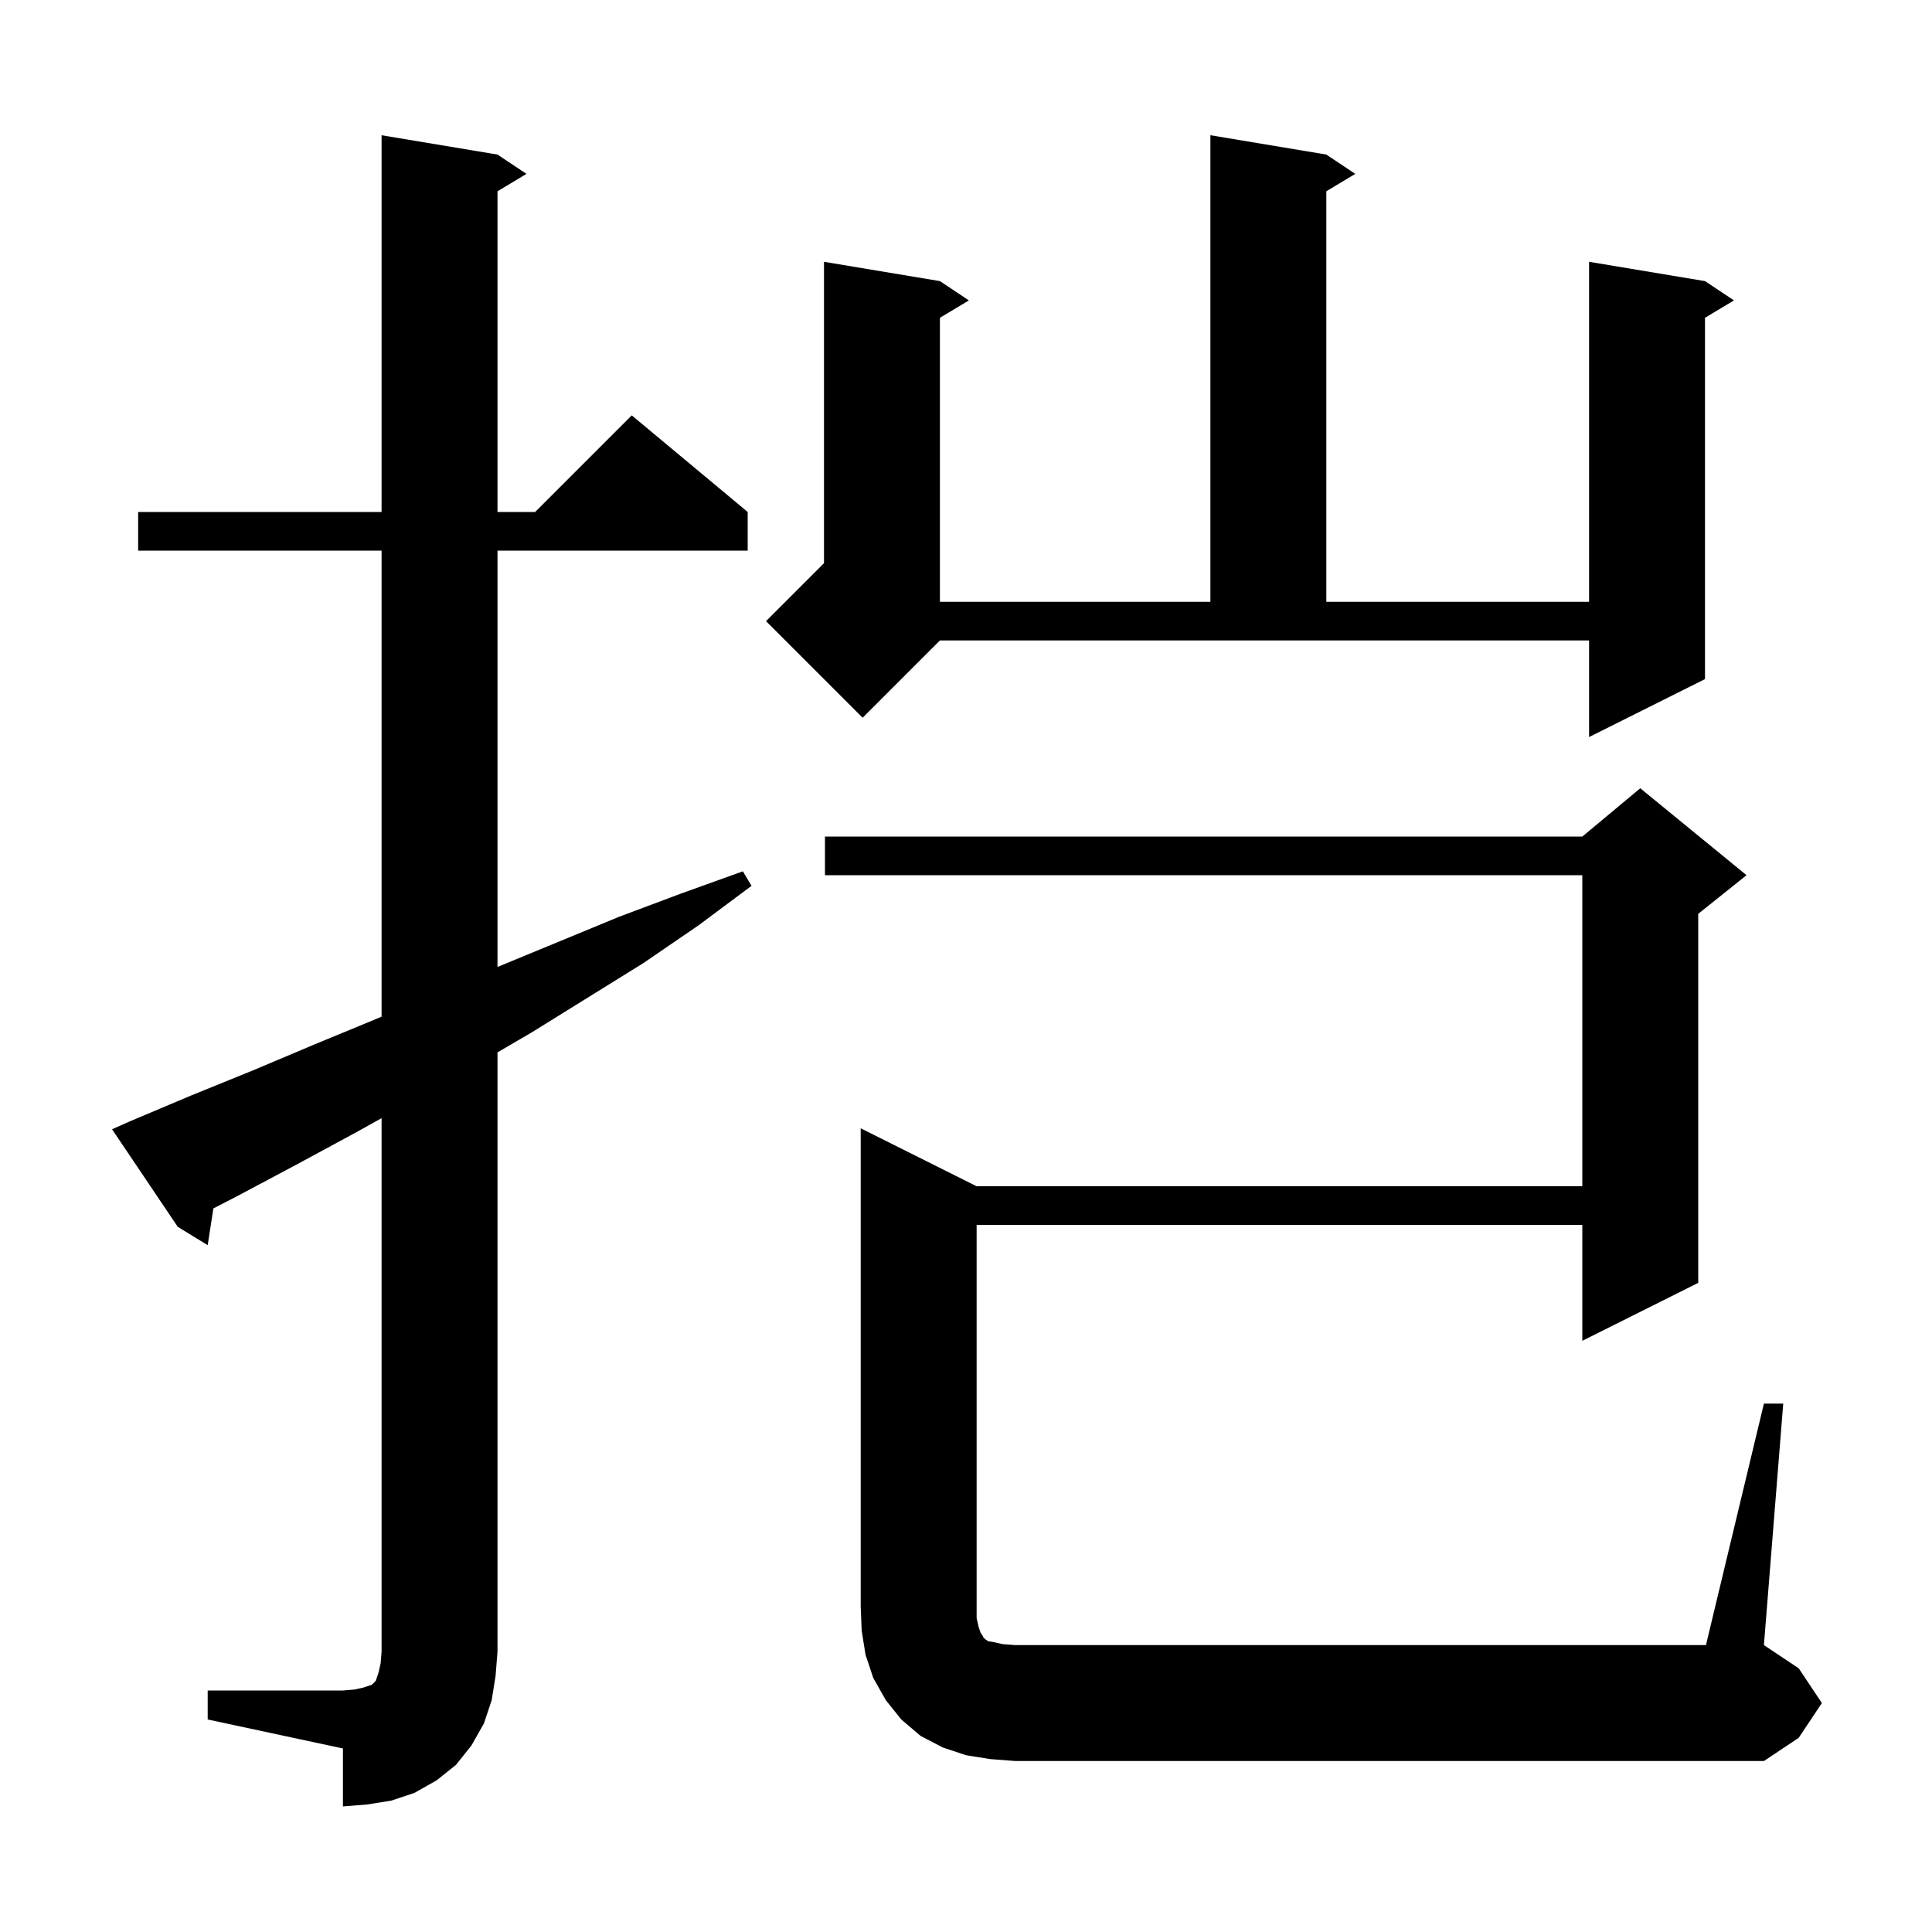<svg xmlns="http://www.w3.org/2000/svg" xmlns:xlink="http://www.w3.org/1999/xlink" version="1.1" baseProfile="full" viewBox="0 0 200 200" width="200" height="200"><g fill="currentColor"><path d="M 21.5 175.0 L 35.5 175.0 L 36.7 174.9 L 37.6 174.7 L 38.5 174.4 L 38.9 174.0 L 39.2 173.1 L 39.4 172.2 L 39.5 171.0 L 39.5 115.751 L 36.9 117.2 L 30.8 120.5 L 24.6 123.8 L 22.089 125.096 L 21.5 128.9 L 18.4 127.0 L 11.6 116.9 L 13.4 116.1 L 19.8 113.4 L 26.2 110.8 L 32.6 108.1 L 38.9 105.5 L 39.5 105.243 L 39.5 57.0 L 14.3 57.0 L 14.3 53.0 L 39.5 53.0 L 39.5 14.0 L 51.5 16.0 L 54.5 18.0 L 51.5 19.8 L 51.5 53.0 L 55.4 53.0 L 65.4 43.0 L 77.4 53.0 L 77.4 57.0 L 51.5 57.0 L 51.5 100.1 L 64.1 94.9 L 70.5 92.5 L 76.9 90.2 L 77.8 91.7 L 72.3 95.8 L 66.6 99.7 L 55.0 106.9 L 51.5 108.942 L 51.5 171.0 L 51.3 173.5 L 50.9 176.0 L 50.1 178.4 L 48.8 180.7 L 47.2 182.7 L 45.2 184.3 L 42.9 185.6 L 40.5 186.4 L 38.0 186.8 L 35.5 187.0 L 35.5 181.0 L 21.5 178.0 Z M 102.5 182.1 L 100.0 181.7 L 97.6 180.9 L 95.3 179.7 L 93.3 178.0 L 91.7 176.0 L 90.4 173.7 L 89.6 171.3 L 89.2 168.8 L 89.1 166.3 L 89.1 116.8 L 101.1 122.8 L 163.8 122.8 L 163.8 90.6 L 85.4 90.6 L 85.4 86.6 L 163.8 86.6 L 169.8 81.6 L 180.8 90.6 L 175.8 94.6 L 175.8 132.8 L 163.8 138.8 L 163.8 126.8 L 101.1 126.8 L 101.1 167.5 L 101.3 168.4 L 101.5 169.0 L 101.7 169.3 L 101.8 169.5 L 102.0 169.7 L 102.3 169.9 L 102.9 170.0 L 103.8 170.2 L 105.1 170.3 L 176.6 170.3 L 182.6 145.3 L 184.6 145.3 L 182.6 170.3 L 186.2 172.7 L 188.6 176.3 L 186.2 179.9 L 182.6 182.3 L 105.1 182.3 Z M 89.3 74.3 L 79.3 64.3 L 85.3 58.3 L 85.3 27.1 L 97.3 29.1 L 100.3 31.1 L 97.3 32.9 L 97.3 62.3 L 125.3 62.3 L 125.3 14.0 L 137.3 16.0 L 140.3 18.0 L 137.3 19.8 L 137.3 62.3 L 164.5 62.3 L 164.5 27.1 L 176.5 29.1 L 179.5 31.1 L 176.5 32.9 L 176.5 70.3 L 164.5 76.3 L 164.5 66.3 L 97.3 66.3 Z "/></g></svg>